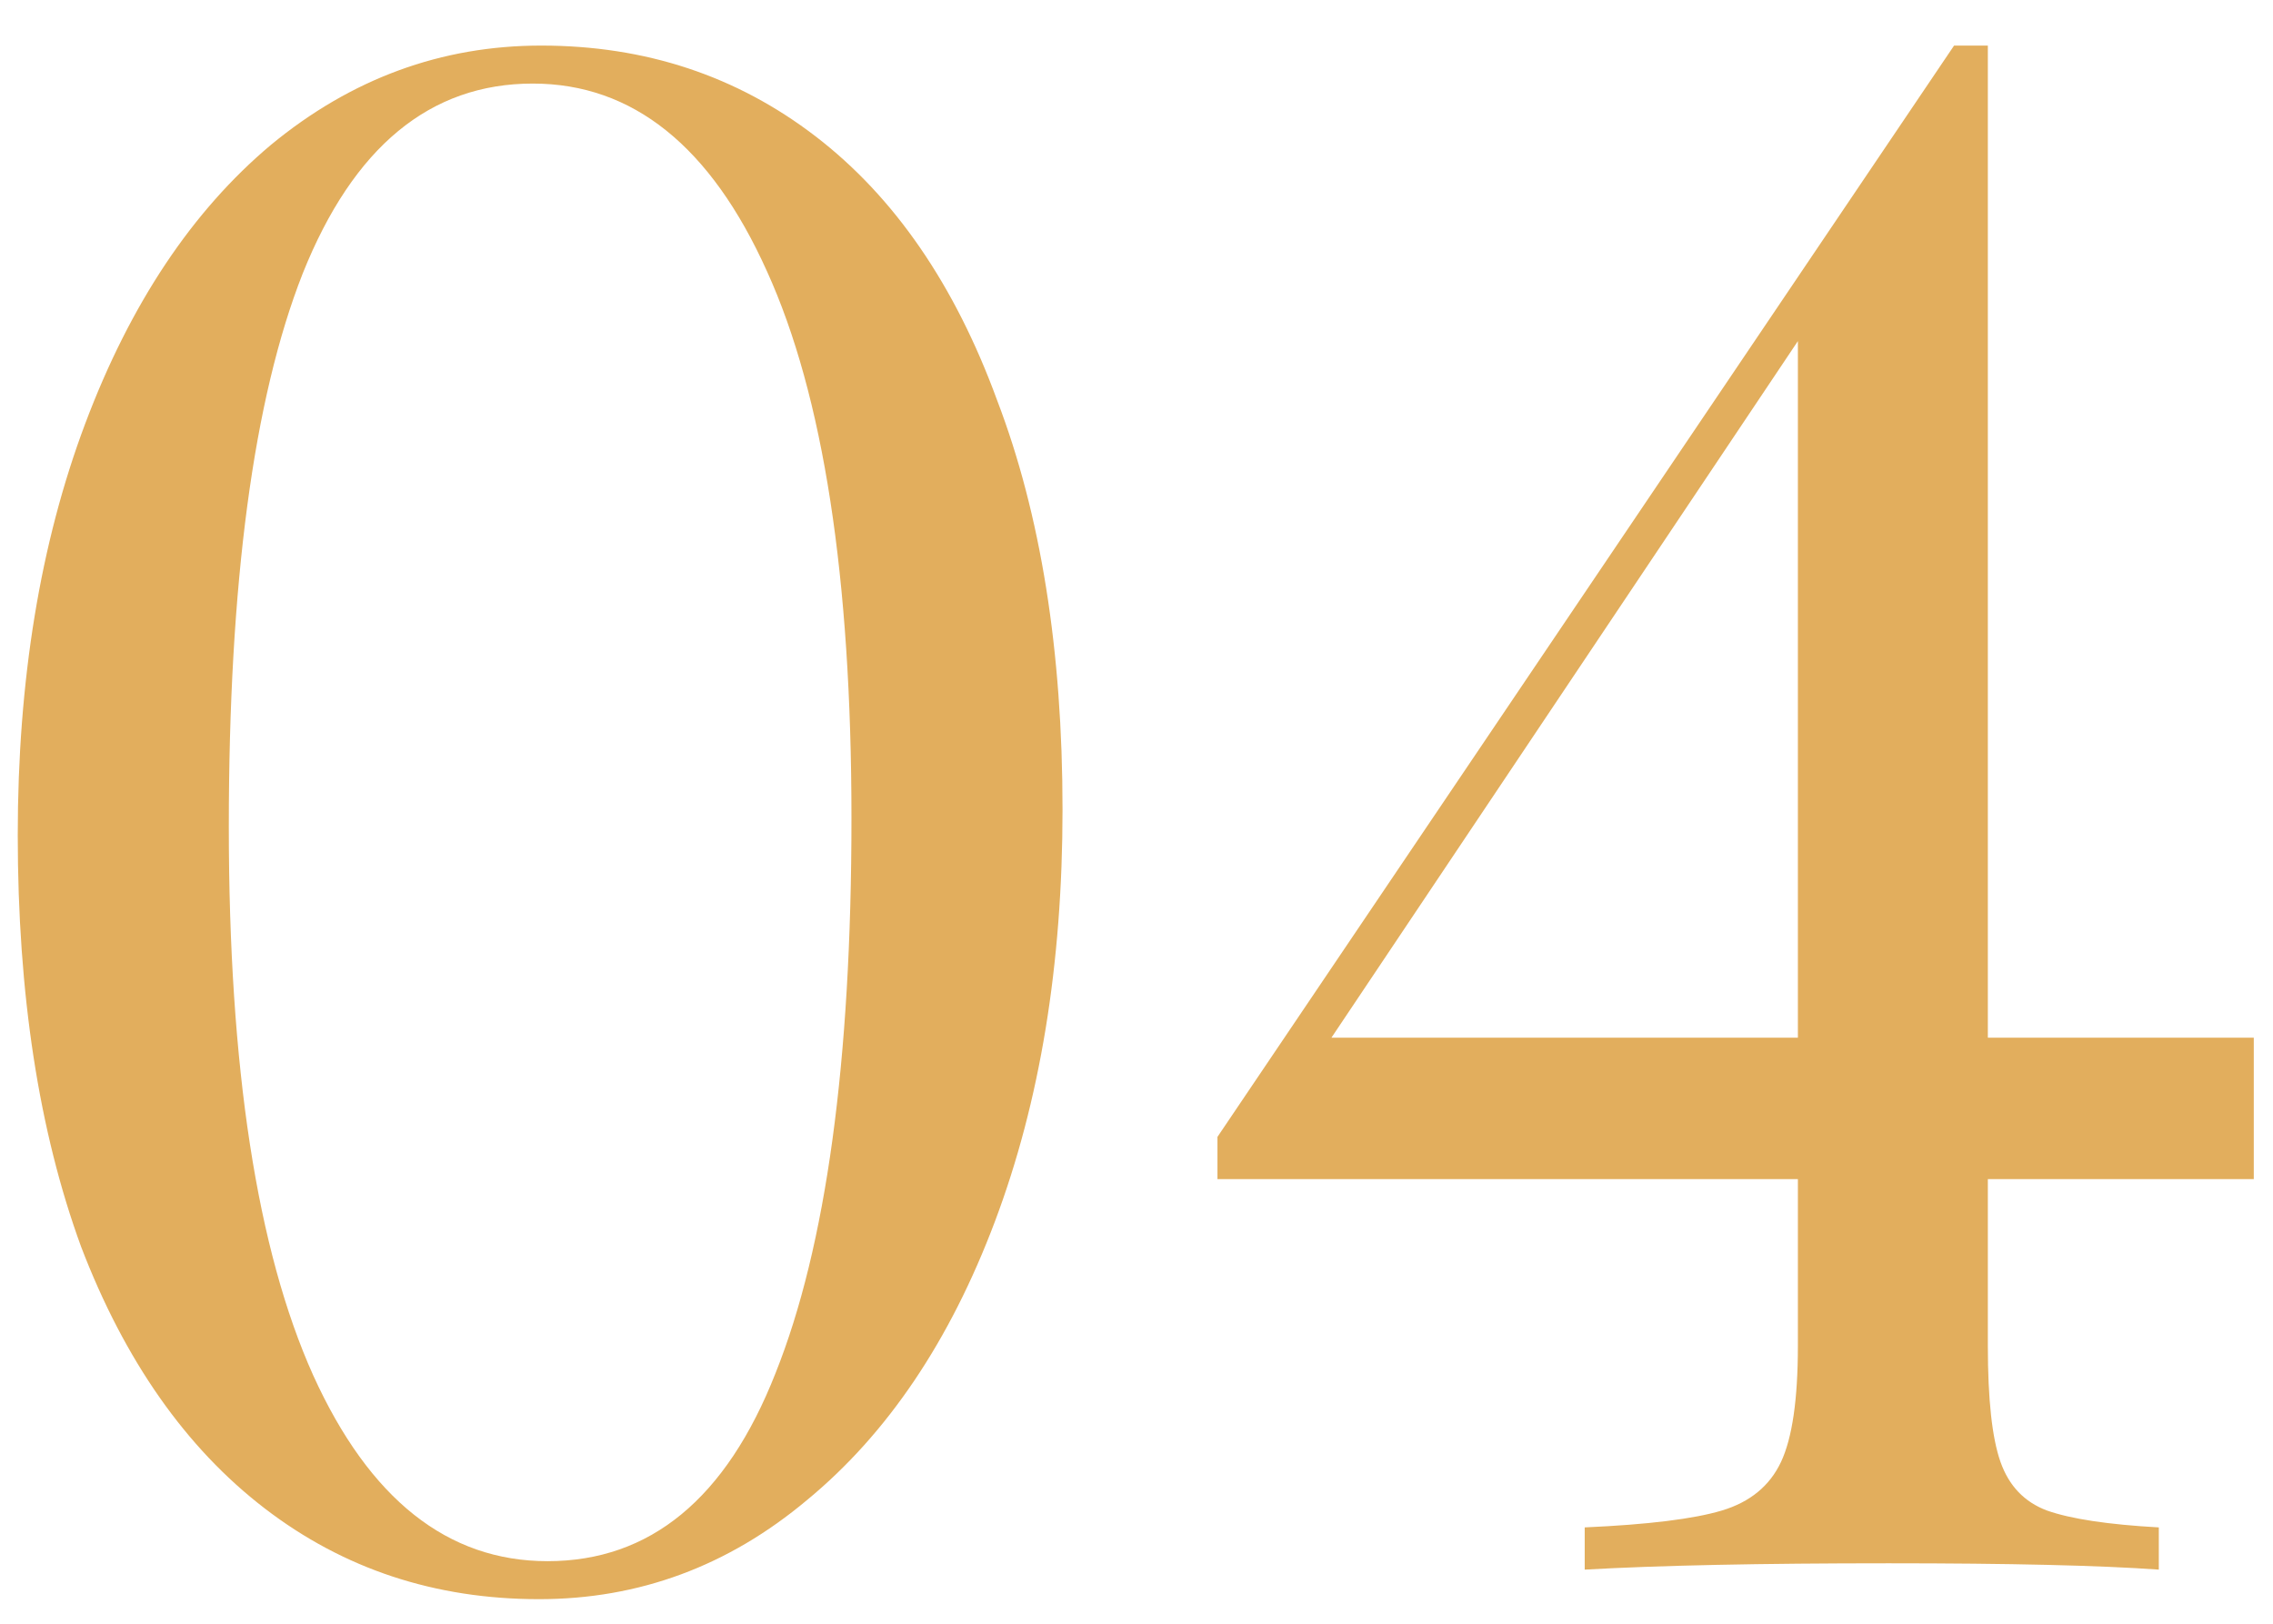 <?xml version="1.0" encoding="UTF-8"?> <svg xmlns="http://www.w3.org/2000/svg" width="42" height="30" viewBox="0 0 42 30" fill="none"> <path d="M10 0.842C11.924 0.842 13.614 1.401 15.07 2.519C16.526 3.637 17.644 5.262 18.424 7.394C19.23 9.5 19.633 12.022 19.633 14.96C19.633 17.82 19.217 20.355 18.385 22.565C17.553 24.775 16.396 26.491 14.914 27.713C13.458 28.935 11.807 29.546 9.961 29.546C8.037 29.546 6.347 28.987 4.891 27.869C3.435 26.751 2.304 25.139 1.498 23.033C0.718 20.901 0.328 18.366 0.328 15.428C0.328 12.568 0.744 10.033 1.576 7.823C2.408 5.613 3.552 3.897 5.008 2.675C6.49 1.453 8.154 0.842 10 0.842ZM9.844 1.544C7.946 1.544 6.529 2.714 5.593 5.054C4.683 7.368 4.228 10.774 4.228 15.272C4.228 19.718 4.748 23.098 5.788 25.412C6.828 27.7 8.271 28.844 10.117 28.844C12.015 28.844 13.419 27.687 14.329 25.373C15.265 23.033 15.733 19.614 15.733 15.116C15.733 10.67 15.213 7.303 14.173 5.015C13.133 2.701 11.69 1.544 9.844 1.544ZM36.731 21.785V24.866C36.731 25.854 36.809 26.569 36.965 27.011C37.121 27.453 37.407 27.752 37.823 27.908C38.265 28.064 38.954 28.168 39.89 28.22V29C38.798 28.922 37.134 28.883 34.898 28.883C32.532 28.883 30.66 28.922 29.282 29V28.22C30.452 28.168 31.297 28.064 31.817 27.908C32.337 27.752 32.701 27.453 32.909 27.011C33.117 26.569 33.221 25.854 33.221 24.866V21.785H22.496V21.005L36.107 0.842H36.731V19.172H41.645V21.785H36.731ZM33.221 19.172V6.302L24.602 19.172H33.221Z" fill="#E2AE5D"></path> </svg> 